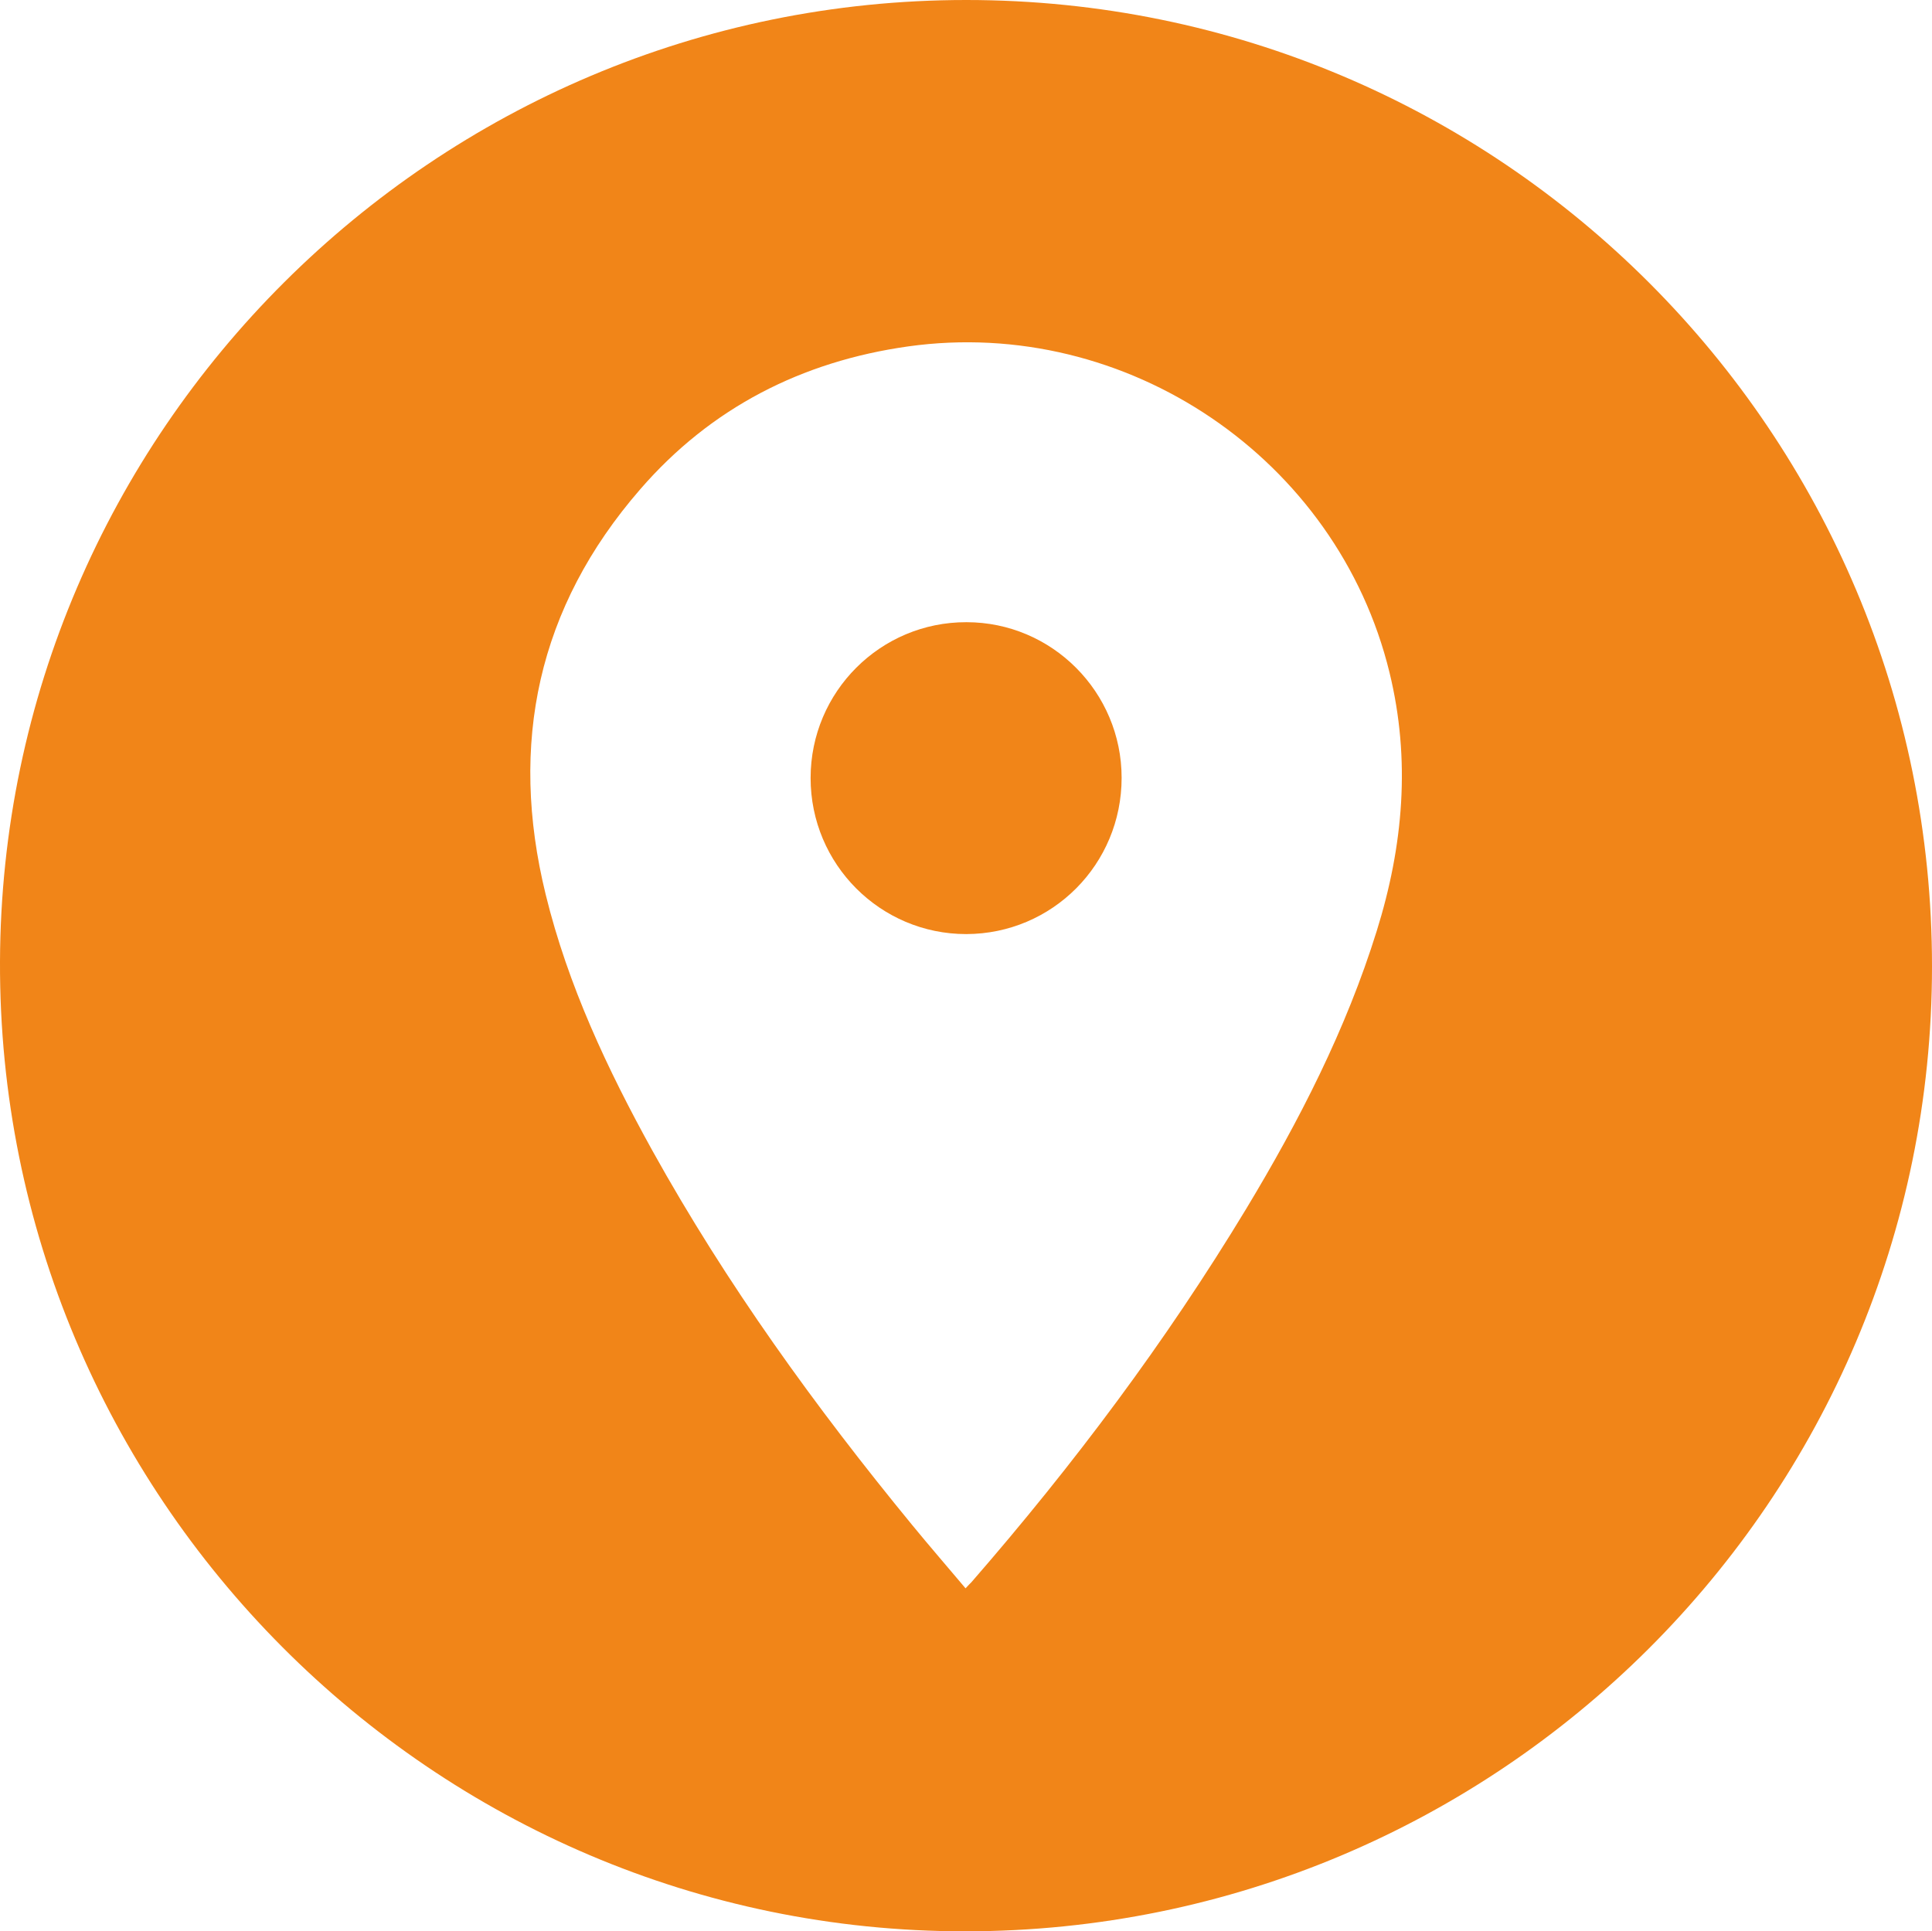 <?xml version="1.0" encoding="UTF-8"?> <svg xmlns="http://www.w3.org/2000/svg" id="a" viewBox="0 0 85.04 85.02"> <defs> <style>.b{fill:#f18518;}</style> </defs> <path class="b" d="M42.53,0c23.5,0,42.52,19.04,42.51,42.55,0,23.45-19.07,42.47-42.56,42.47C19.04,85.03-.08,65.85,0,42.33,.08,19.01,19.12,0,42.53,0Zm-.02,69.91c.11-.12,.18-.19,.25-.26,4.48-5.15,8.56-10.59,12.09-16.43,2.34-3.88,4.4-7.9,5.75-12.24,1.17-3.75,1.5-7.53,.56-11.38-2.29-9.4-11.56-15.7-21.19-14.35-4.69,.66-8.69,2.71-11.79,6.29-4.51,5.19-5.79,11.19-4.16,17.84,.98,4,2.72,7.7,4.7,11.28,3.26,5.87,7.17,11.28,11.42,16.46,.77,.94,1.56,1.85,2.36,2.8Z"></path> <path class="b" d="M49.37,34.24c0,3.81-3.05,6.87-6.84,6.88-3.78,0-6.85-3.07-6.85-6.87,0-3.8,3.08-6.87,6.86-6.86,3.77,0,6.83,3.08,6.83,6.85Z"></path> </svg> 